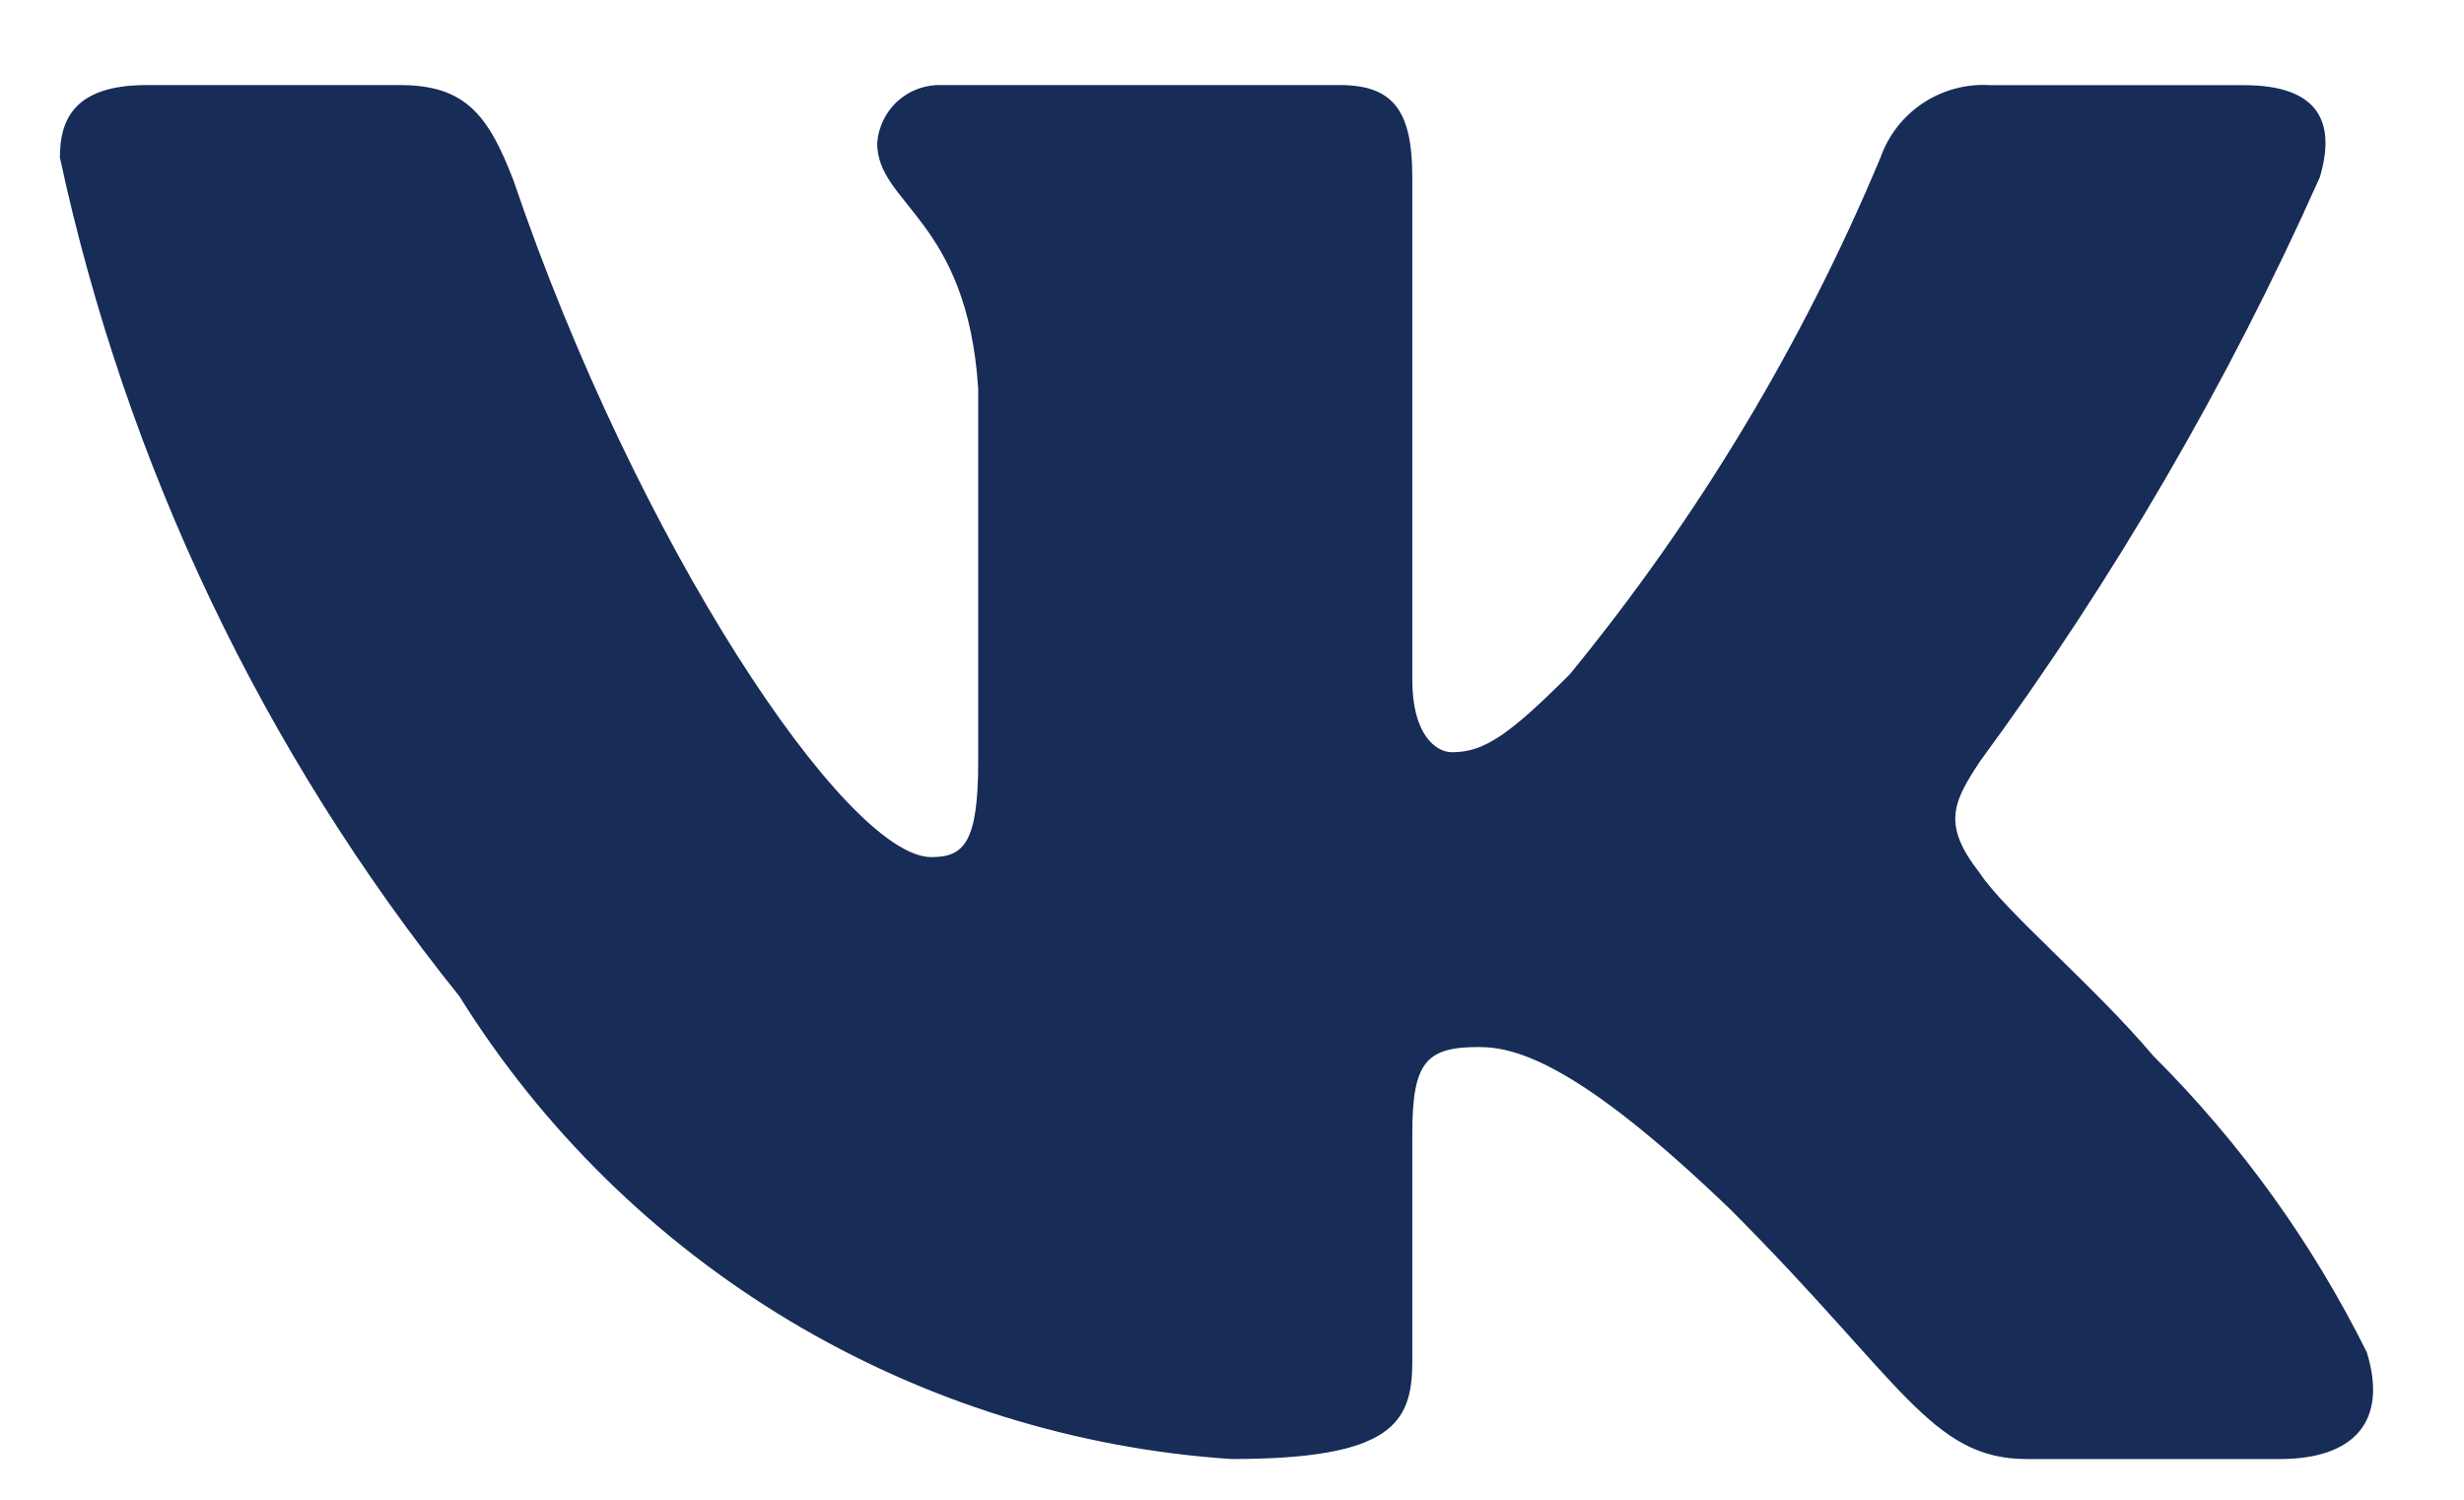 <?xml version="1.0" encoding="UTF-8"?> <svg xmlns="http://www.w3.org/2000/svg" width="23" height="14" viewBox="0 0 23 14" fill="none"> <path d="M21.282 13.62H18.919C18.025 13.62 17.756 12.895 16.153 11.291C14.752 9.942 14.161 9.774 13.806 9.774C13.316 9.774 13.183 9.908 13.183 10.583V12.709C13.183 13.284 12.996 13.62 11.494 13.62C10.037 13.523 8.623 13.08 7.37 12.329C6.118 11.578 5.061 10.54 4.288 9.3C2.453 7.016 1.176 4.335 0.559 1.47C0.559 1.116 0.693 0.794 1.369 0.794H3.731C4.338 0.794 4.557 1.065 4.795 1.69C5.942 5.065 7.899 8.001 8.694 8.001C8.998 8.001 9.131 7.866 9.131 7.107V3.63C9.03 2.044 8.188 1.91 8.188 1.336C8.199 1.185 8.268 1.043 8.381 0.942C8.494 0.841 8.642 0.788 8.794 0.794H12.507C13.015 0.794 13.183 1.047 13.183 1.654V6.348C13.183 6.854 13.4 7.022 13.554 7.022C13.858 7.022 14.092 6.854 14.651 6.297C15.848 4.837 16.826 3.211 17.554 1.469C17.628 1.26 17.769 1.081 17.955 0.959C18.141 0.838 18.361 0.78 18.582 0.795H20.946C21.654 0.795 21.805 1.15 21.654 1.655C20.795 3.581 19.731 5.408 18.482 7.107C18.227 7.495 18.126 7.697 18.482 8.153C18.716 8.508 19.545 9.2 20.101 9.858C20.912 10.666 21.584 11.6 22.093 12.624C22.296 13.283 21.957 13.62 21.282 13.62Z" fill="#172C57"></path> </svg> 